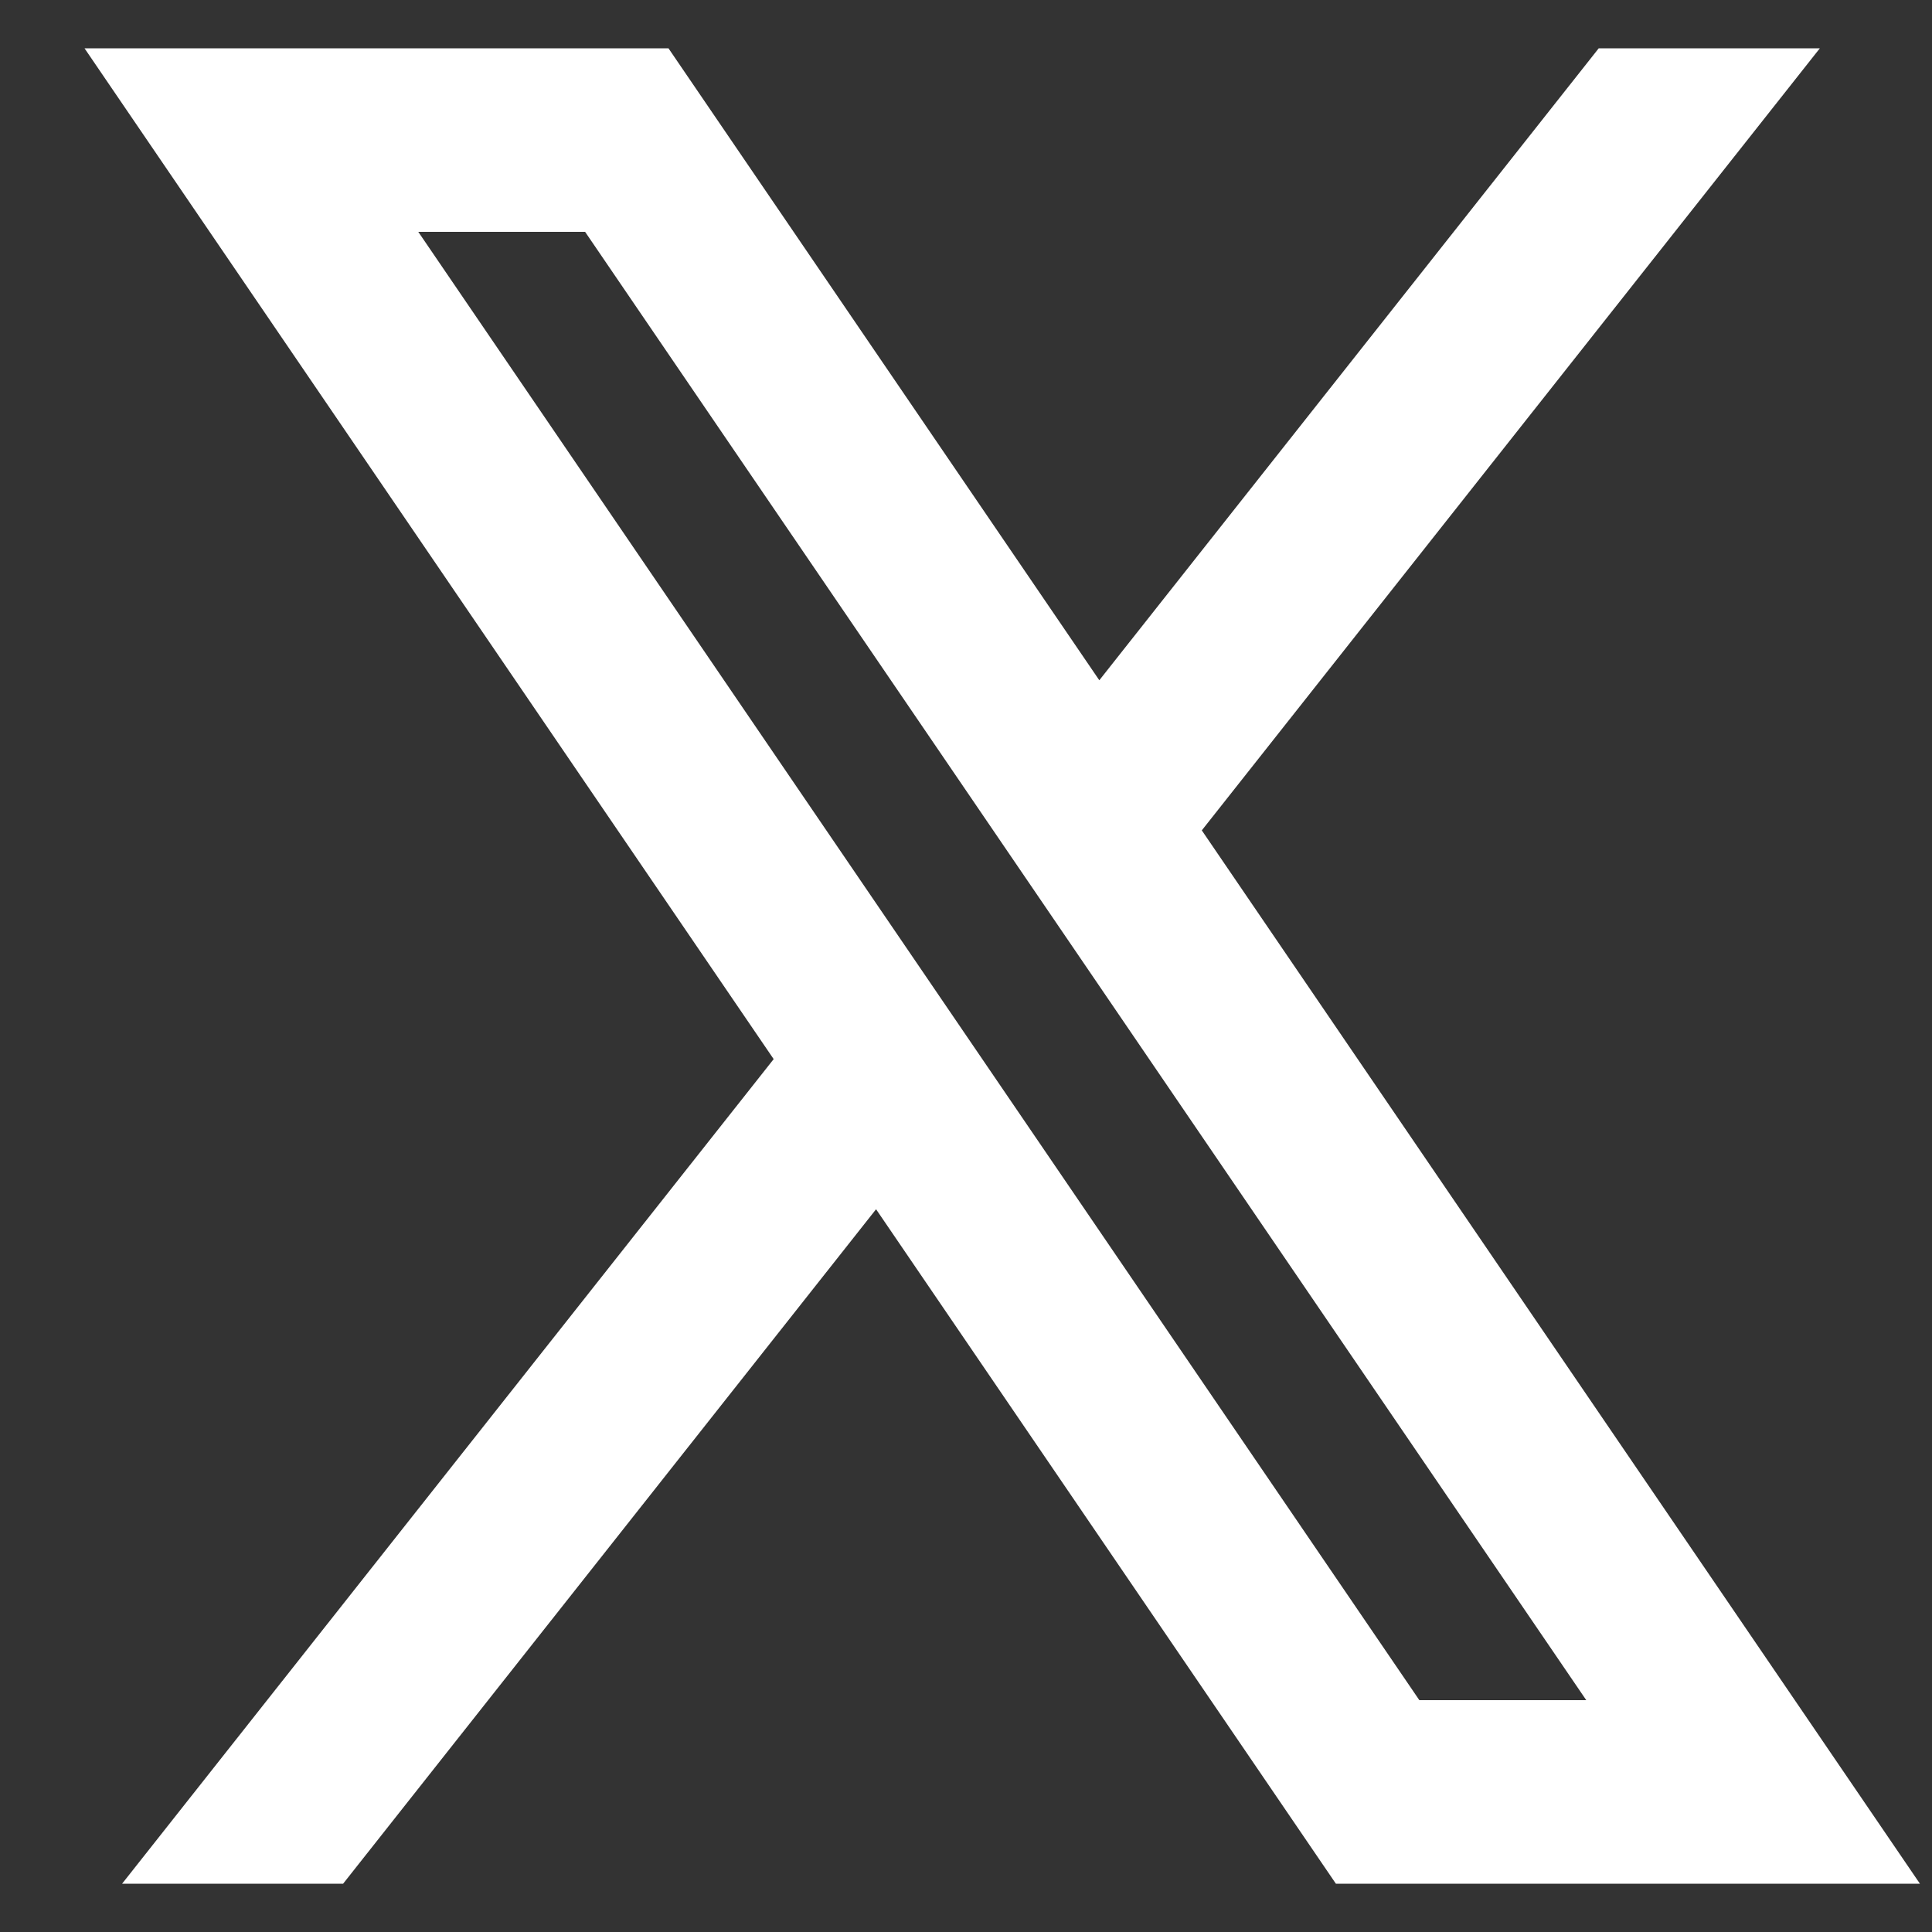 <svg width="20" height="20" viewBox="0 0 20 20" fill="none" xmlns="http://www.w3.org/2000/svg">
  <rect x="0" y="0" width="20" height="20" fill="#333333" stroke="none"/>
  <path
    d="M6.92 0.5H0.875L8.009 10.964L1.264 19.5H3.552L9.069 12.518L13.829 19.5H19.875L12.441 8.596L18.839 0.5H16.55L11.38 7.042L6.92 0.5ZM14.693 17.6L4.33 2.4H6.057L16.421 17.6H14.693Z"
    fill="white" />
</svg>